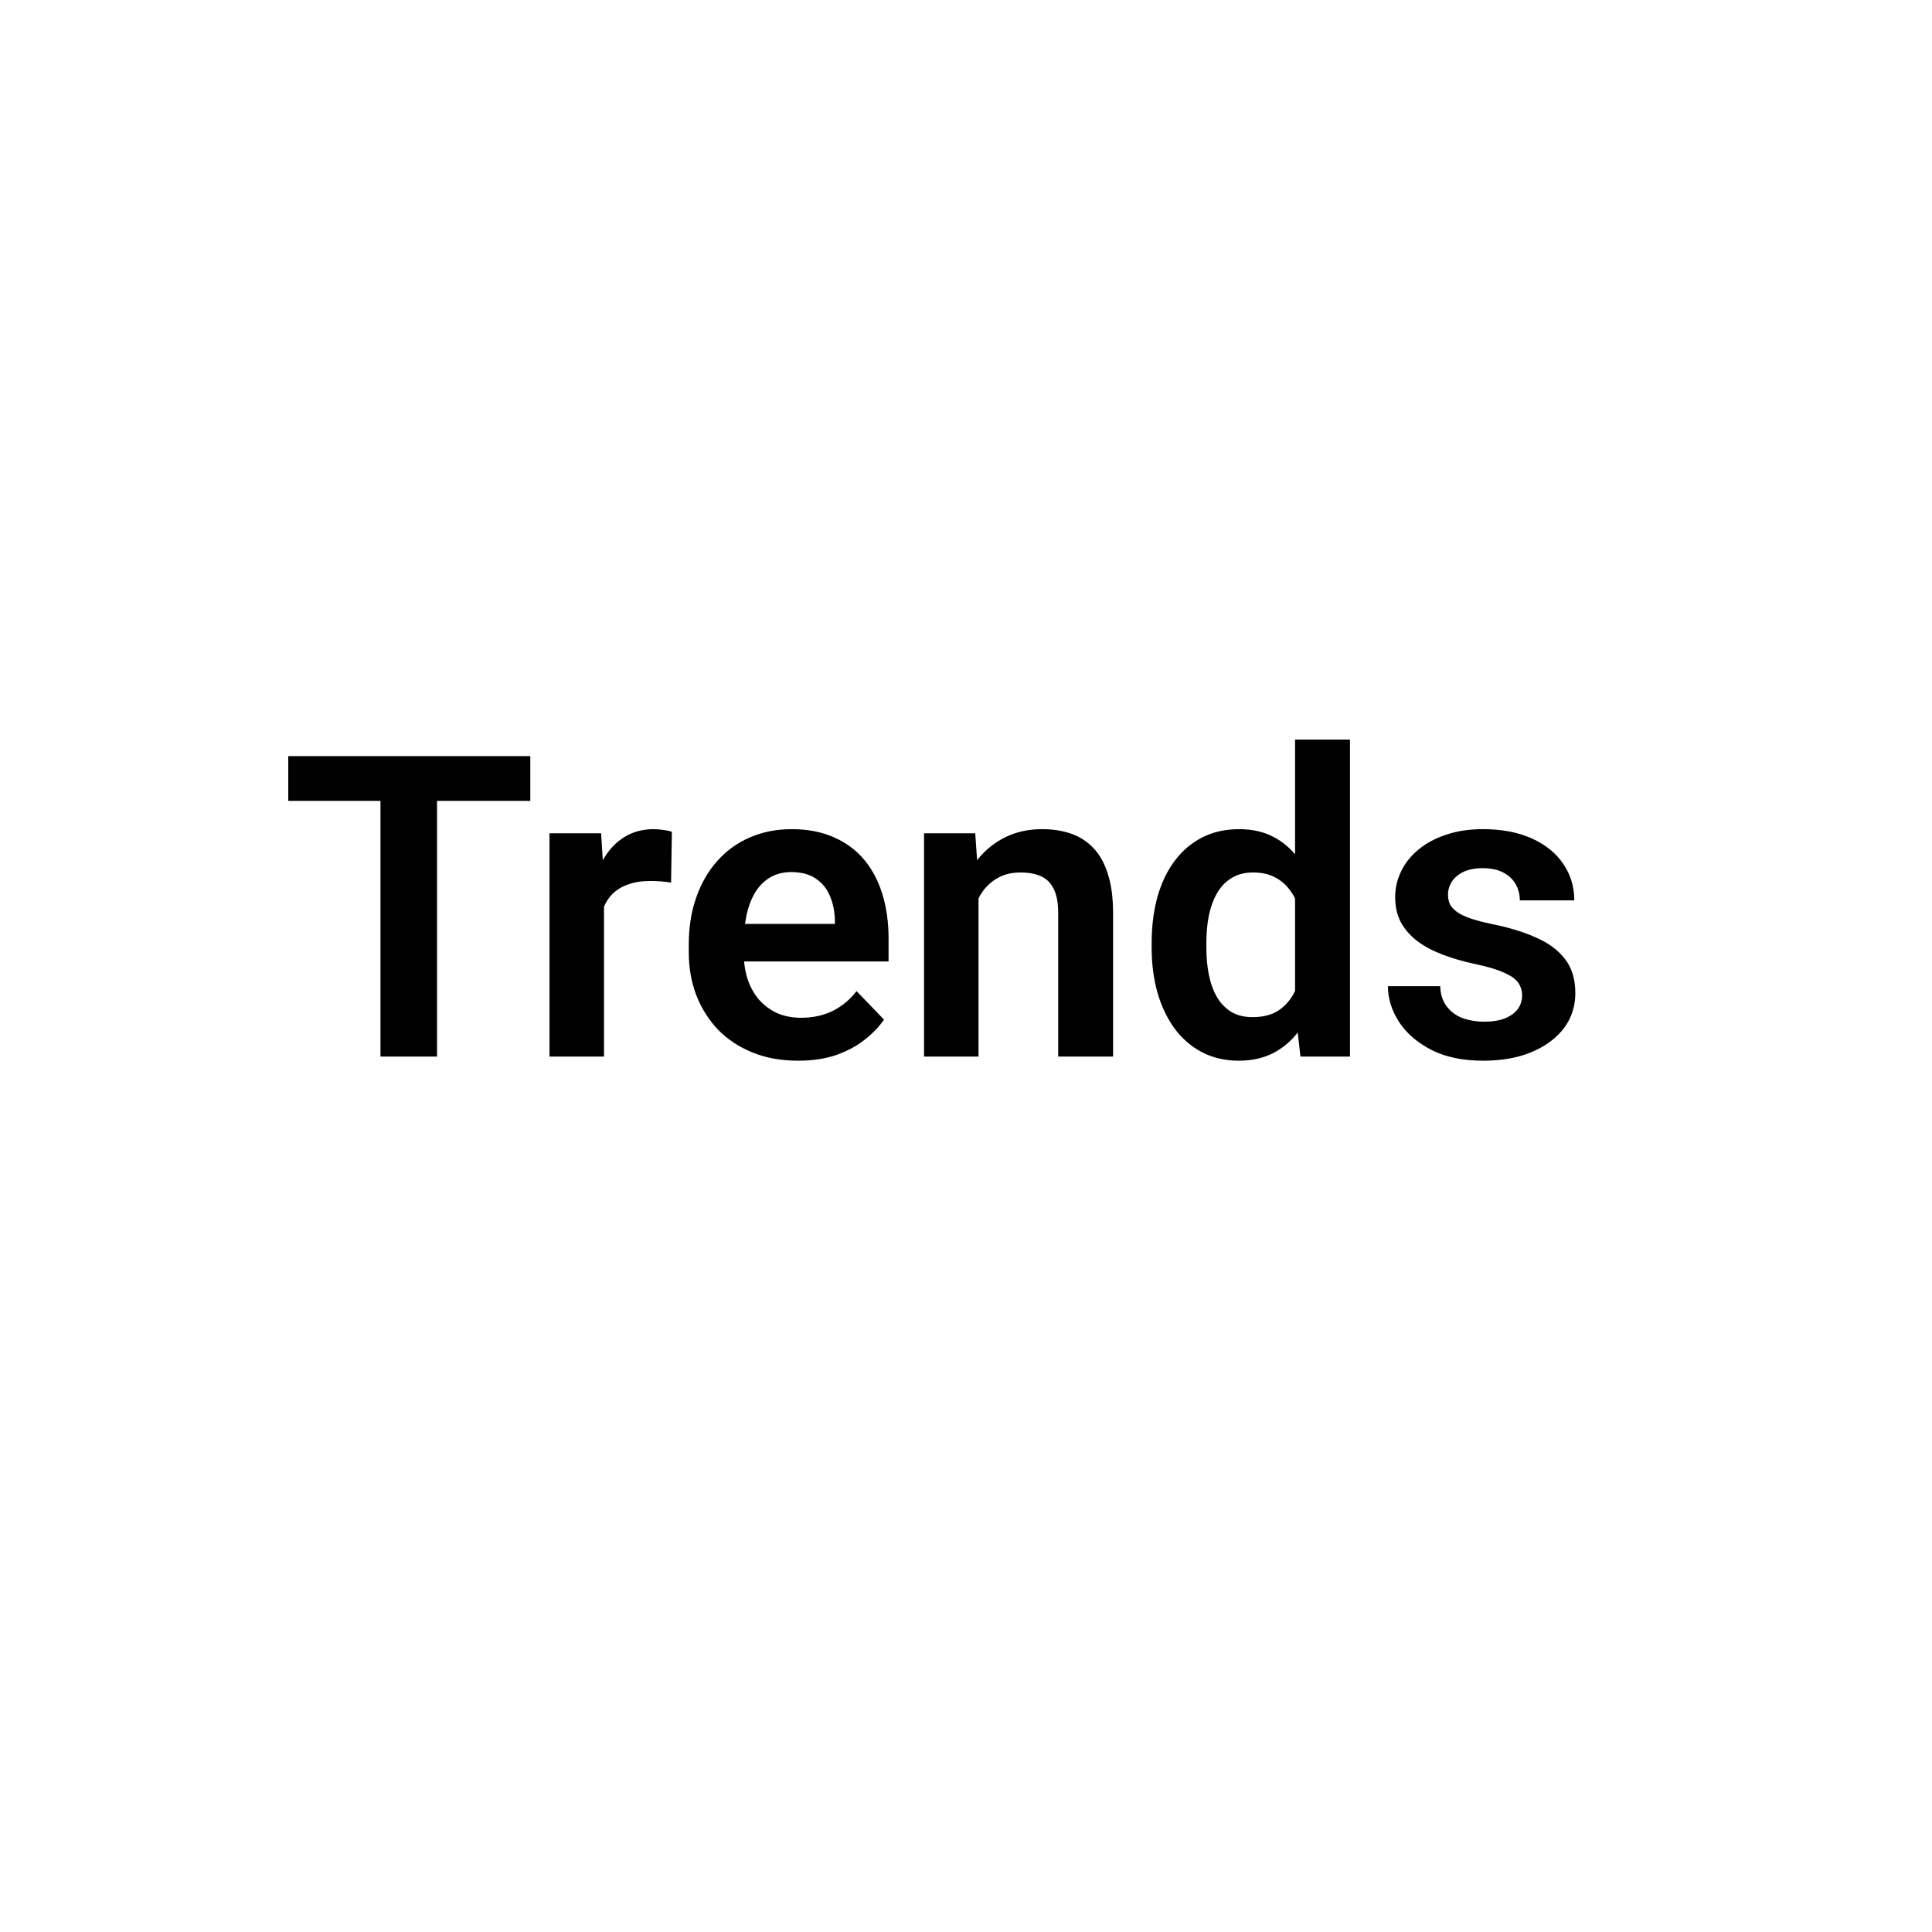 <svg width="64" height="64" viewBox="0 0 64 64" fill="none" xmlns="http://www.w3.org/2000/svg">
<path d="M14.477 25.047V35H12.604V25.047H14.477ZM17.567 25.047V26.53H9.549V25.047H17.567ZM20.008 29.114V35H18.203V27.604H19.912L20.008 29.114ZM22.257 27.556L22.23 29.237C22.129 29.219 22.015 29.205 21.888 29.196C21.765 29.187 21.648 29.183 21.539 29.183C21.261 29.183 21.017 29.221 20.808 29.299C20.598 29.372 20.422 29.479 20.281 29.62C20.145 29.761 20.04 29.935 19.967 30.14C19.894 30.34 19.853 30.568 19.844 30.823L19.454 30.775C19.454 30.306 19.502 29.871 19.598 29.47C19.693 29.069 19.832 28.718 20.015 28.417C20.197 28.116 20.425 27.884 20.698 27.72C20.976 27.551 21.295 27.467 21.655 27.467C21.756 27.467 21.863 27.476 21.977 27.494C22.095 27.508 22.189 27.528 22.257 27.556ZM26.434 35.137C25.873 35.137 25.369 35.046 24.923 34.863C24.476 34.681 24.096 34.428 23.781 34.105C23.471 33.776 23.232 33.396 23.064 32.963C22.899 32.525 22.817 32.056 22.817 31.555V31.281C22.817 30.712 22.899 30.194 23.064 29.73C23.227 29.26 23.46 28.857 23.761 28.52C24.061 28.182 24.422 27.922 24.841 27.74C25.26 27.558 25.723 27.467 26.229 27.467C26.753 27.467 27.215 27.556 27.616 27.733C28.017 27.907 28.352 28.153 28.621 28.472C28.89 28.791 29.093 29.174 29.23 29.62C29.366 30.062 29.435 30.552 29.435 31.09V31.849H23.638V30.605H27.657V30.468C27.648 30.181 27.593 29.919 27.493 29.682C27.393 29.44 27.238 29.249 27.028 29.107C26.819 28.962 26.547 28.889 26.215 28.889C25.946 28.889 25.711 28.948 25.511 29.066C25.315 29.18 25.151 29.344 25.019 29.559C24.891 29.768 24.795 30.019 24.731 30.311C24.668 30.602 24.636 30.926 24.636 31.281V31.555C24.636 31.865 24.677 32.152 24.759 32.416C24.845 32.68 24.971 32.91 25.135 33.106C25.303 33.298 25.504 33.448 25.736 33.558C25.973 33.662 26.242 33.715 26.543 33.715C26.921 33.715 27.263 33.642 27.568 33.496C27.878 33.346 28.147 33.125 28.375 32.833L29.284 33.776C29.129 34.004 28.92 34.223 28.655 34.433C28.395 34.642 28.081 34.813 27.712 34.945C27.343 35.073 26.917 35.137 26.434 35.137ZM32.415 29.183V35H30.61V27.604H32.306L32.415 29.183ZM32.128 31.035H31.595C31.599 30.497 31.672 30.01 31.814 29.572C31.955 29.135 32.153 28.759 32.408 28.444C32.668 28.13 32.976 27.888 33.331 27.72C33.687 27.551 34.083 27.467 34.52 27.467C34.876 27.467 35.197 27.517 35.484 27.617C35.772 27.717 36.018 27.877 36.223 28.096C36.432 28.314 36.592 28.602 36.701 28.957C36.815 29.308 36.872 29.741 36.872 30.256V35H35.054V30.242C35.054 29.905 35.004 29.638 34.903 29.442C34.808 29.246 34.666 29.107 34.48 29.025C34.297 28.943 34.072 28.902 33.803 28.902C33.525 28.902 33.281 28.959 33.071 29.073C32.866 29.183 32.693 29.335 32.552 29.531C32.415 29.727 32.31 29.953 32.237 30.208C32.164 30.463 32.128 30.739 32.128 31.035ZM42.901 33.428V24.5H44.72V35H43.079L42.901 33.428ZM38.15 31.391V31.247C38.15 30.682 38.214 30.169 38.342 29.709C38.474 29.244 38.665 28.845 38.916 28.513C39.167 28.18 39.47 27.922 39.825 27.74C40.185 27.558 40.593 27.467 41.049 27.467C41.491 27.467 41.876 27.556 42.204 27.733C42.537 27.911 42.819 28.164 43.052 28.492C43.289 28.82 43.478 29.21 43.619 29.661C43.76 30.108 43.863 30.6 43.927 31.138V31.527C43.863 32.051 43.76 32.532 43.619 32.97C43.478 33.407 43.289 33.79 43.052 34.118C42.819 34.442 42.537 34.692 42.204 34.87C41.871 35.048 41.482 35.137 41.035 35.137C40.584 35.137 40.178 35.043 39.818 34.856C39.463 34.67 39.16 34.408 38.909 34.07C38.663 33.733 38.474 33.337 38.342 32.881C38.214 32.425 38.15 31.928 38.15 31.391ZM39.962 31.247V31.391C39.962 31.71 39.989 32.008 40.044 32.286C40.099 32.564 40.188 32.81 40.31 33.024C40.434 33.234 40.591 33.398 40.782 33.517C40.978 33.635 41.215 33.694 41.493 33.694C41.849 33.694 42.14 33.617 42.368 33.462C42.601 33.302 42.781 33.086 42.908 32.812C43.036 32.535 43.118 32.222 43.154 31.876V30.803C43.136 30.529 43.088 30.276 43.011 30.044C42.938 29.811 42.833 29.611 42.696 29.442C42.564 29.274 42.4 29.142 42.204 29.046C42.008 28.95 41.776 28.902 41.507 28.902C41.229 28.902 40.992 28.964 40.796 29.087C40.6 29.205 40.44 29.372 40.317 29.586C40.194 29.8 40.103 30.049 40.044 30.331C39.989 30.614 39.962 30.919 39.962 31.247ZM50.421 32.977C50.421 32.822 50.38 32.683 50.298 32.56C50.216 32.437 50.061 32.325 49.833 32.225C49.61 32.12 49.282 32.022 48.849 31.931C48.466 31.849 48.113 31.746 47.789 31.623C47.465 31.5 47.188 31.352 46.955 31.179C46.723 31.001 46.54 30.794 46.408 30.557C46.281 30.315 46.217 30.037 46.217 29.723C46.217 29.417 46.283 29.13 46.415 28.861C46.547 28.588 46.739 28.349 46.989 28.144C47.24 27.934 47.545 27.77 47.905 27.651C48.265 27.528 48.671 27.467 49.122 27.467C49.751 27.467 50.291 27.569 50.742 27.774C51.198 27.98 51.547 28.262 51.788 28.622C52.03 28.977 52.15 29.379 52.15 29.825H50.346C50.346 29.629 50.3 29.451 50.209 29.292C50.122 29.133 49.988 29.005 49.806 28.909C49.623 28.809 49.393 28.759 49.115 28.759C48.865 28.759 48.653 28.8 48.48 28.882C48.311 28.964 48.183 29.071 48.097 29.203C48.01 29.335 47.967 29.481 47.967 29.641C47.967 29.759 47.99 29.866 48.035 29.962C48.085 30.053 48.165 30.137 48.274 30.215C48.384 30.292 48.532 30.363 48.719 30.427C48.91 30.491 49.145 30.552 49.423 30.611C49.974 30.721 50.455 30.866 50.865 31.049C51.28 31.227 51.603 31.463 51.836 31.76C52.068 32.056 52.185 32.434 52.185 32.895C52.185 33.223 52.114 33.523 51.973 33.797C51.831 34.066 51.626 34.3 51.357 34.501C51.089 34.702 50.767 34.859 50.394 34.973C50.02 35.082 49.598 35.137 49.129 35.137C48.45 35.137 47.876 35.016 47.406 34.774C46.937 34.528 46.581 34.218 46.34 33.845C46.098 33.467 45.977 33.075 45.977 32.669H47.707C47.721 32.956 47.798 33.186 47.94 33.359C48.081 33.533 48.258 33.658 48.473 33.735C48.691 33.808 48.922 33.845 49.163 33.845C49.437 33.845 49.667 33.808 49.853 33.735C50.04 33.658 50.182 33.555 50.277 33.428C50.373 33.296 50.421 33.145 50.421 32.977Z" fill="black"/>
</svg>
